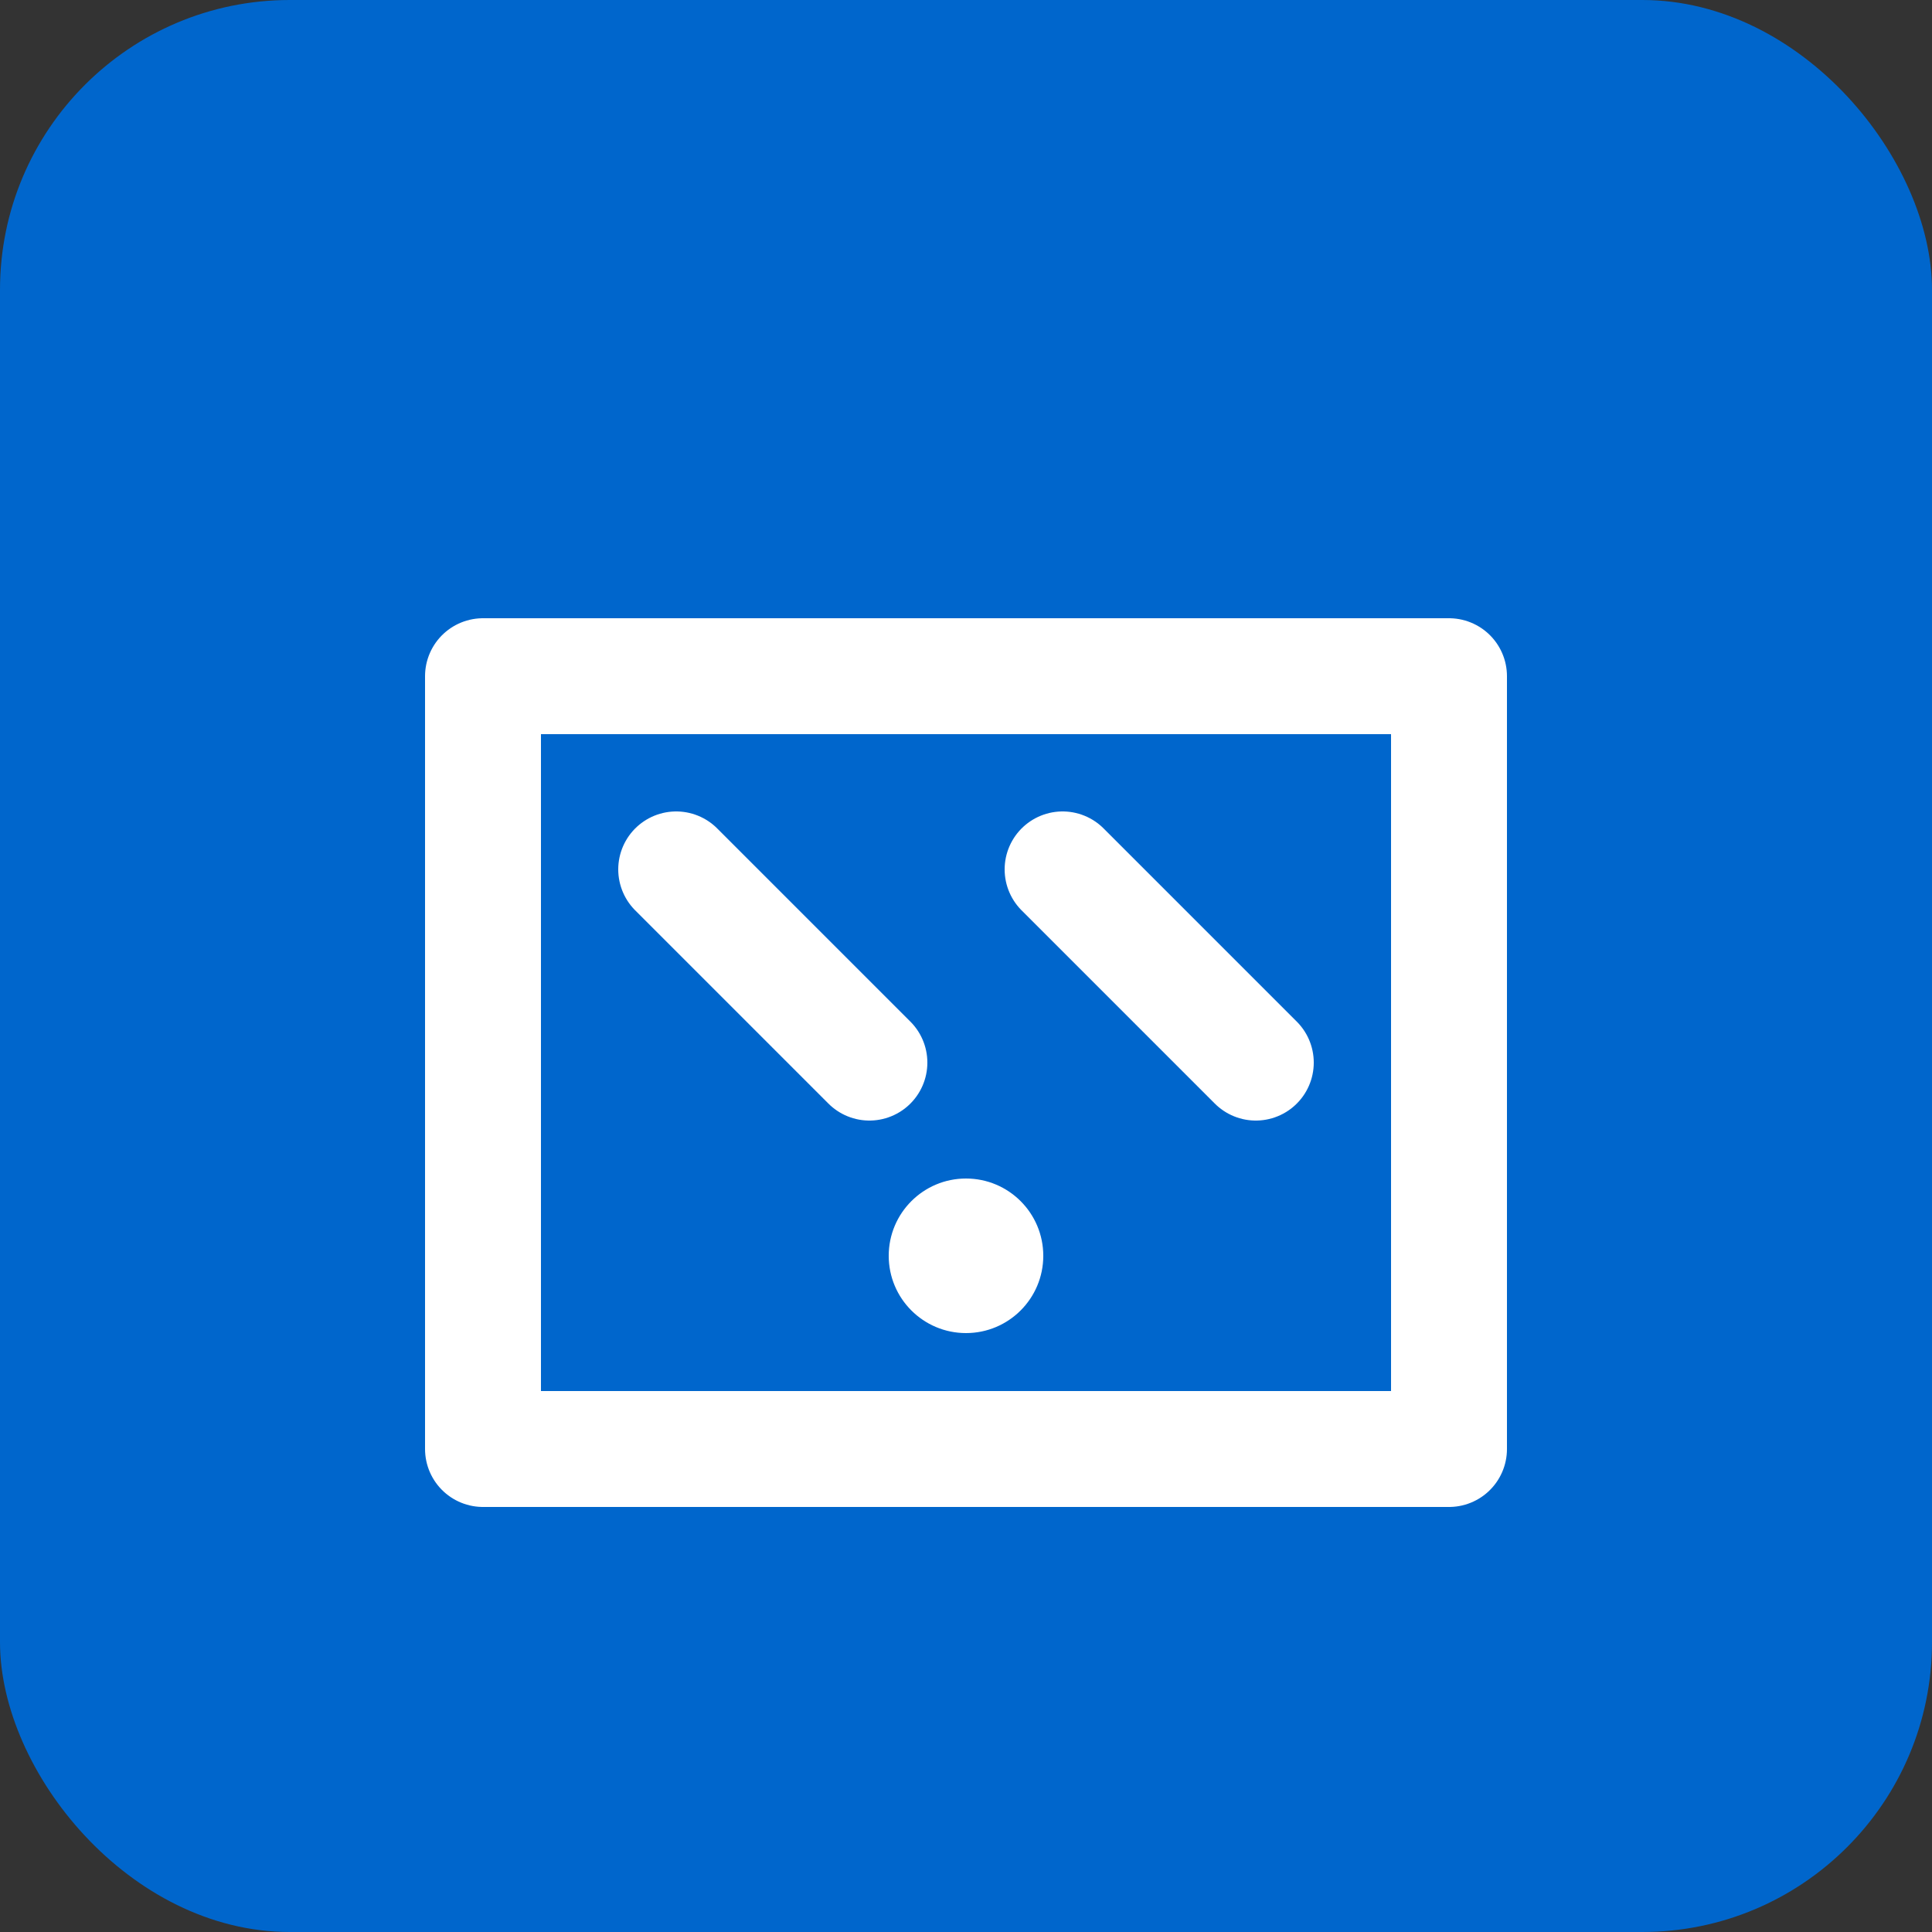 <?xml version="1.0" encoding="UTF-8"?>
<svg width="192" height="192" viewBox="0 0 192 192" xmlns="http://www.w3.org/2000/svg">
  <rect x="0" y="0" width="192" height="192" fill="#333333" stroke="none"/>
  <rect width="192" height="192" fill="#0066cc" rx="28.8"/>
  <g transform="translate(96, 96)">
    <path d="M -48 -28.8 L -48 48 L 48 48 L 48 -28.8 Z" 
          fill="none" stroke="white" stroke-width="11.52" stroke-linecap="round" stroke-linejoin="round"/>
    <line x1="-28.8" y1="-9.6" x2="-9.6" y2="9.6" 
          stroke="white" stroke-width="11.52" stroke-linecap="round"/>
    <line x1="9.6" y1="-9.6" x2="28.8" y2="9.6" 
          stroke="white" stroke-width="11.52" stroke-linecap="round"/>
    <circle cx="0" cy="28.8" r="7.68" fill="white"/>
  </g>
</svg>